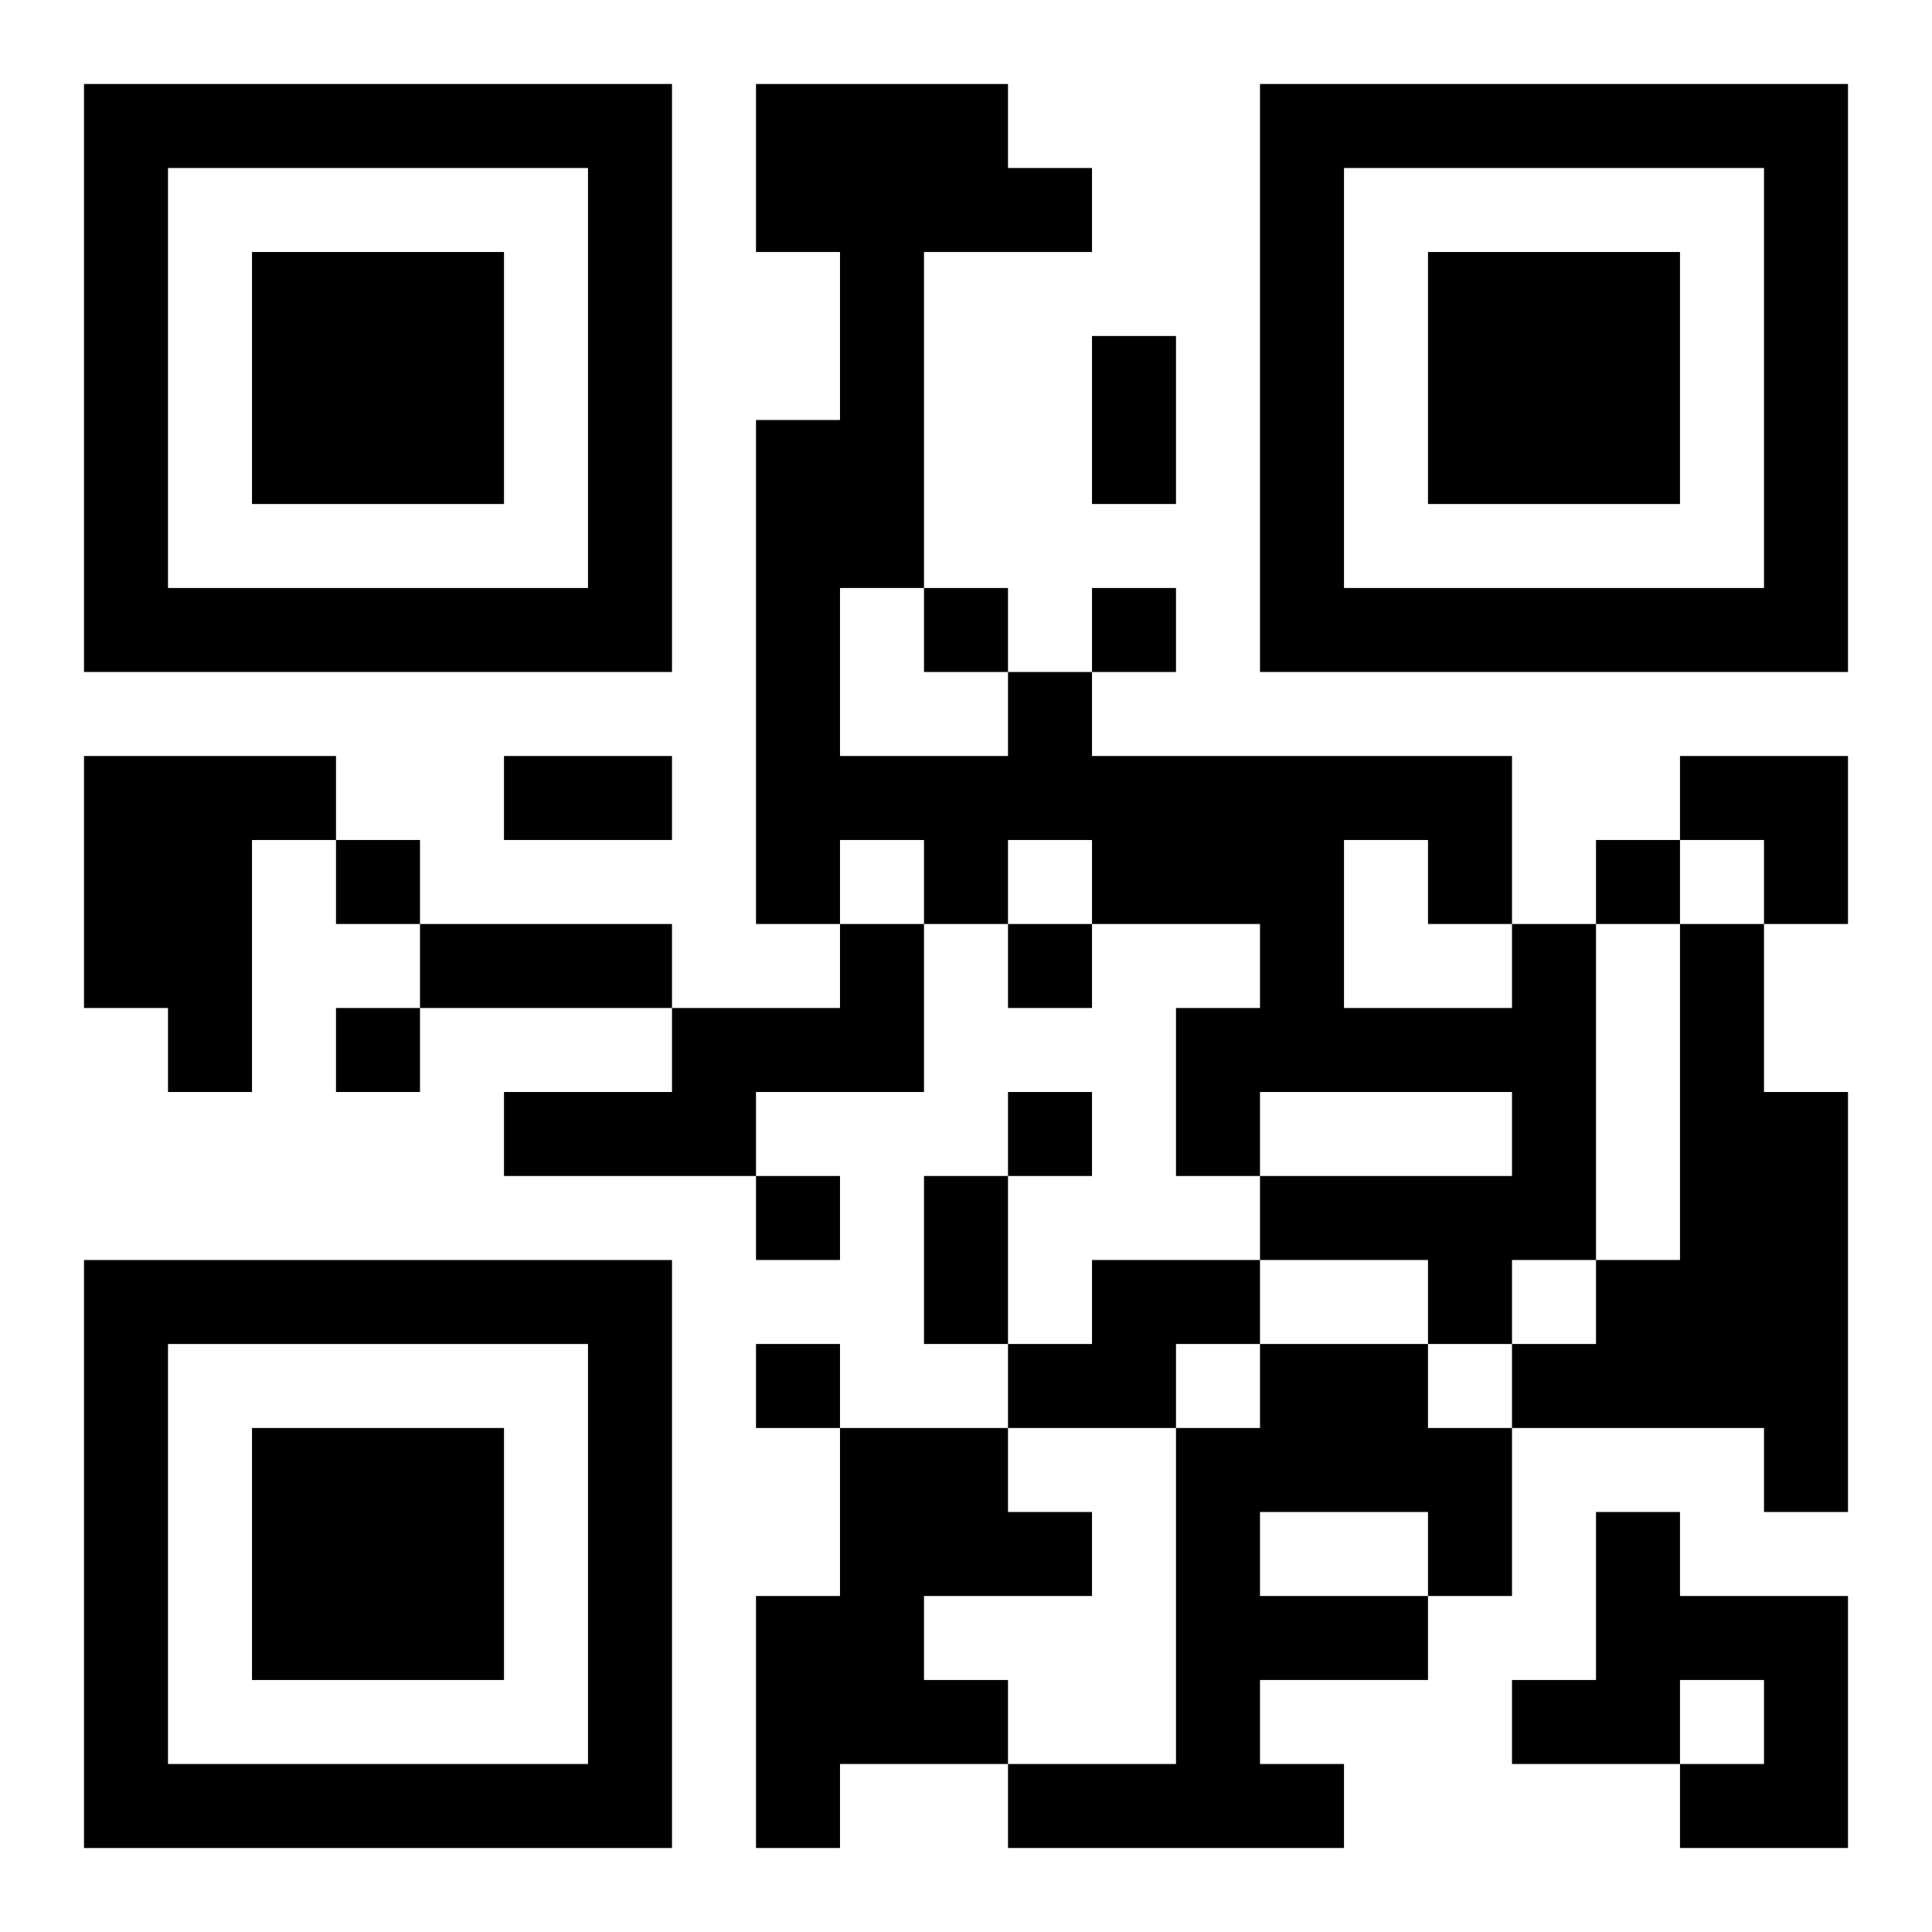 <?xml version="1.0" encoding="UTF-8"?>
<svg width="250" height="250" baseProfile="full" version="1.1" viewBox="-1 -1 23 23" xmlns="http://www.w3.org/2000/svg" xmlns:xlink="http://www.w3.org/1999/xlink"><symbol id="a"><path d="m0 7v7h7v-7h-7zm1 1h5v5h-5v-5zm1 1v3h3v-3h-3z"/></symbol><use y="-7" xlink:href="#a"/><use y="7" xlink:href="#a"/><use x="14" y="-7" xlink:href="#a"/><path d="m0 8h3v1h-1v3h-1v-1h-1v-3m9 2h1v2h-2v1h-3v-1h2v-1h2v-1m8 0h1v4h-1v1h-1v-1h-2v-1h3v-1h-3v1h-1v-2h1v-1h-2v-1h-1v1h-1v-1h-1v1h-1v-6h1v-2h-1v-2h3v1h1v1h-2v4h-1v2h2v-1h1v1h5v2m-2-1v2h2v-1h-1v-1h-1m4 1h1v2h1v5h-1v-1h-3v-1h1v-1h1v-4m-7 4h2v1h-1v1h-2v-1h1v-1m2 1h2v1h1v2h-1v1h-2v1h1v1h-4v-1h2v-4h1v-1m0 2v1h2v-1h-2m-5-1h2v1h1v1h-2v1h1v1h-2v1h-1v-3h1v-2m9 1h1v1h2v3h-2v-1h1v-1h-1v1h-2v-1h1v-2m-8-11v1h1v-1h-1m2 0v1h1v-1h-1m-9 3v1h1v-1h-1m15 0v1h1v-1h-1m-7 1v1h1v-1h-1m-8 1v1h1v-1h-1m8 1v1h1v-1h-1m-3 1v1h1v-1h-1m0 2v1h1v-1h-1m4-12h1v2h-1v-2m-7 5h2v1h-2v-1m-1 2h3v1h-3v-1m6 3h1v2h-1v-2m9-5h2v2h-1v-1h-1z"/></svg>
